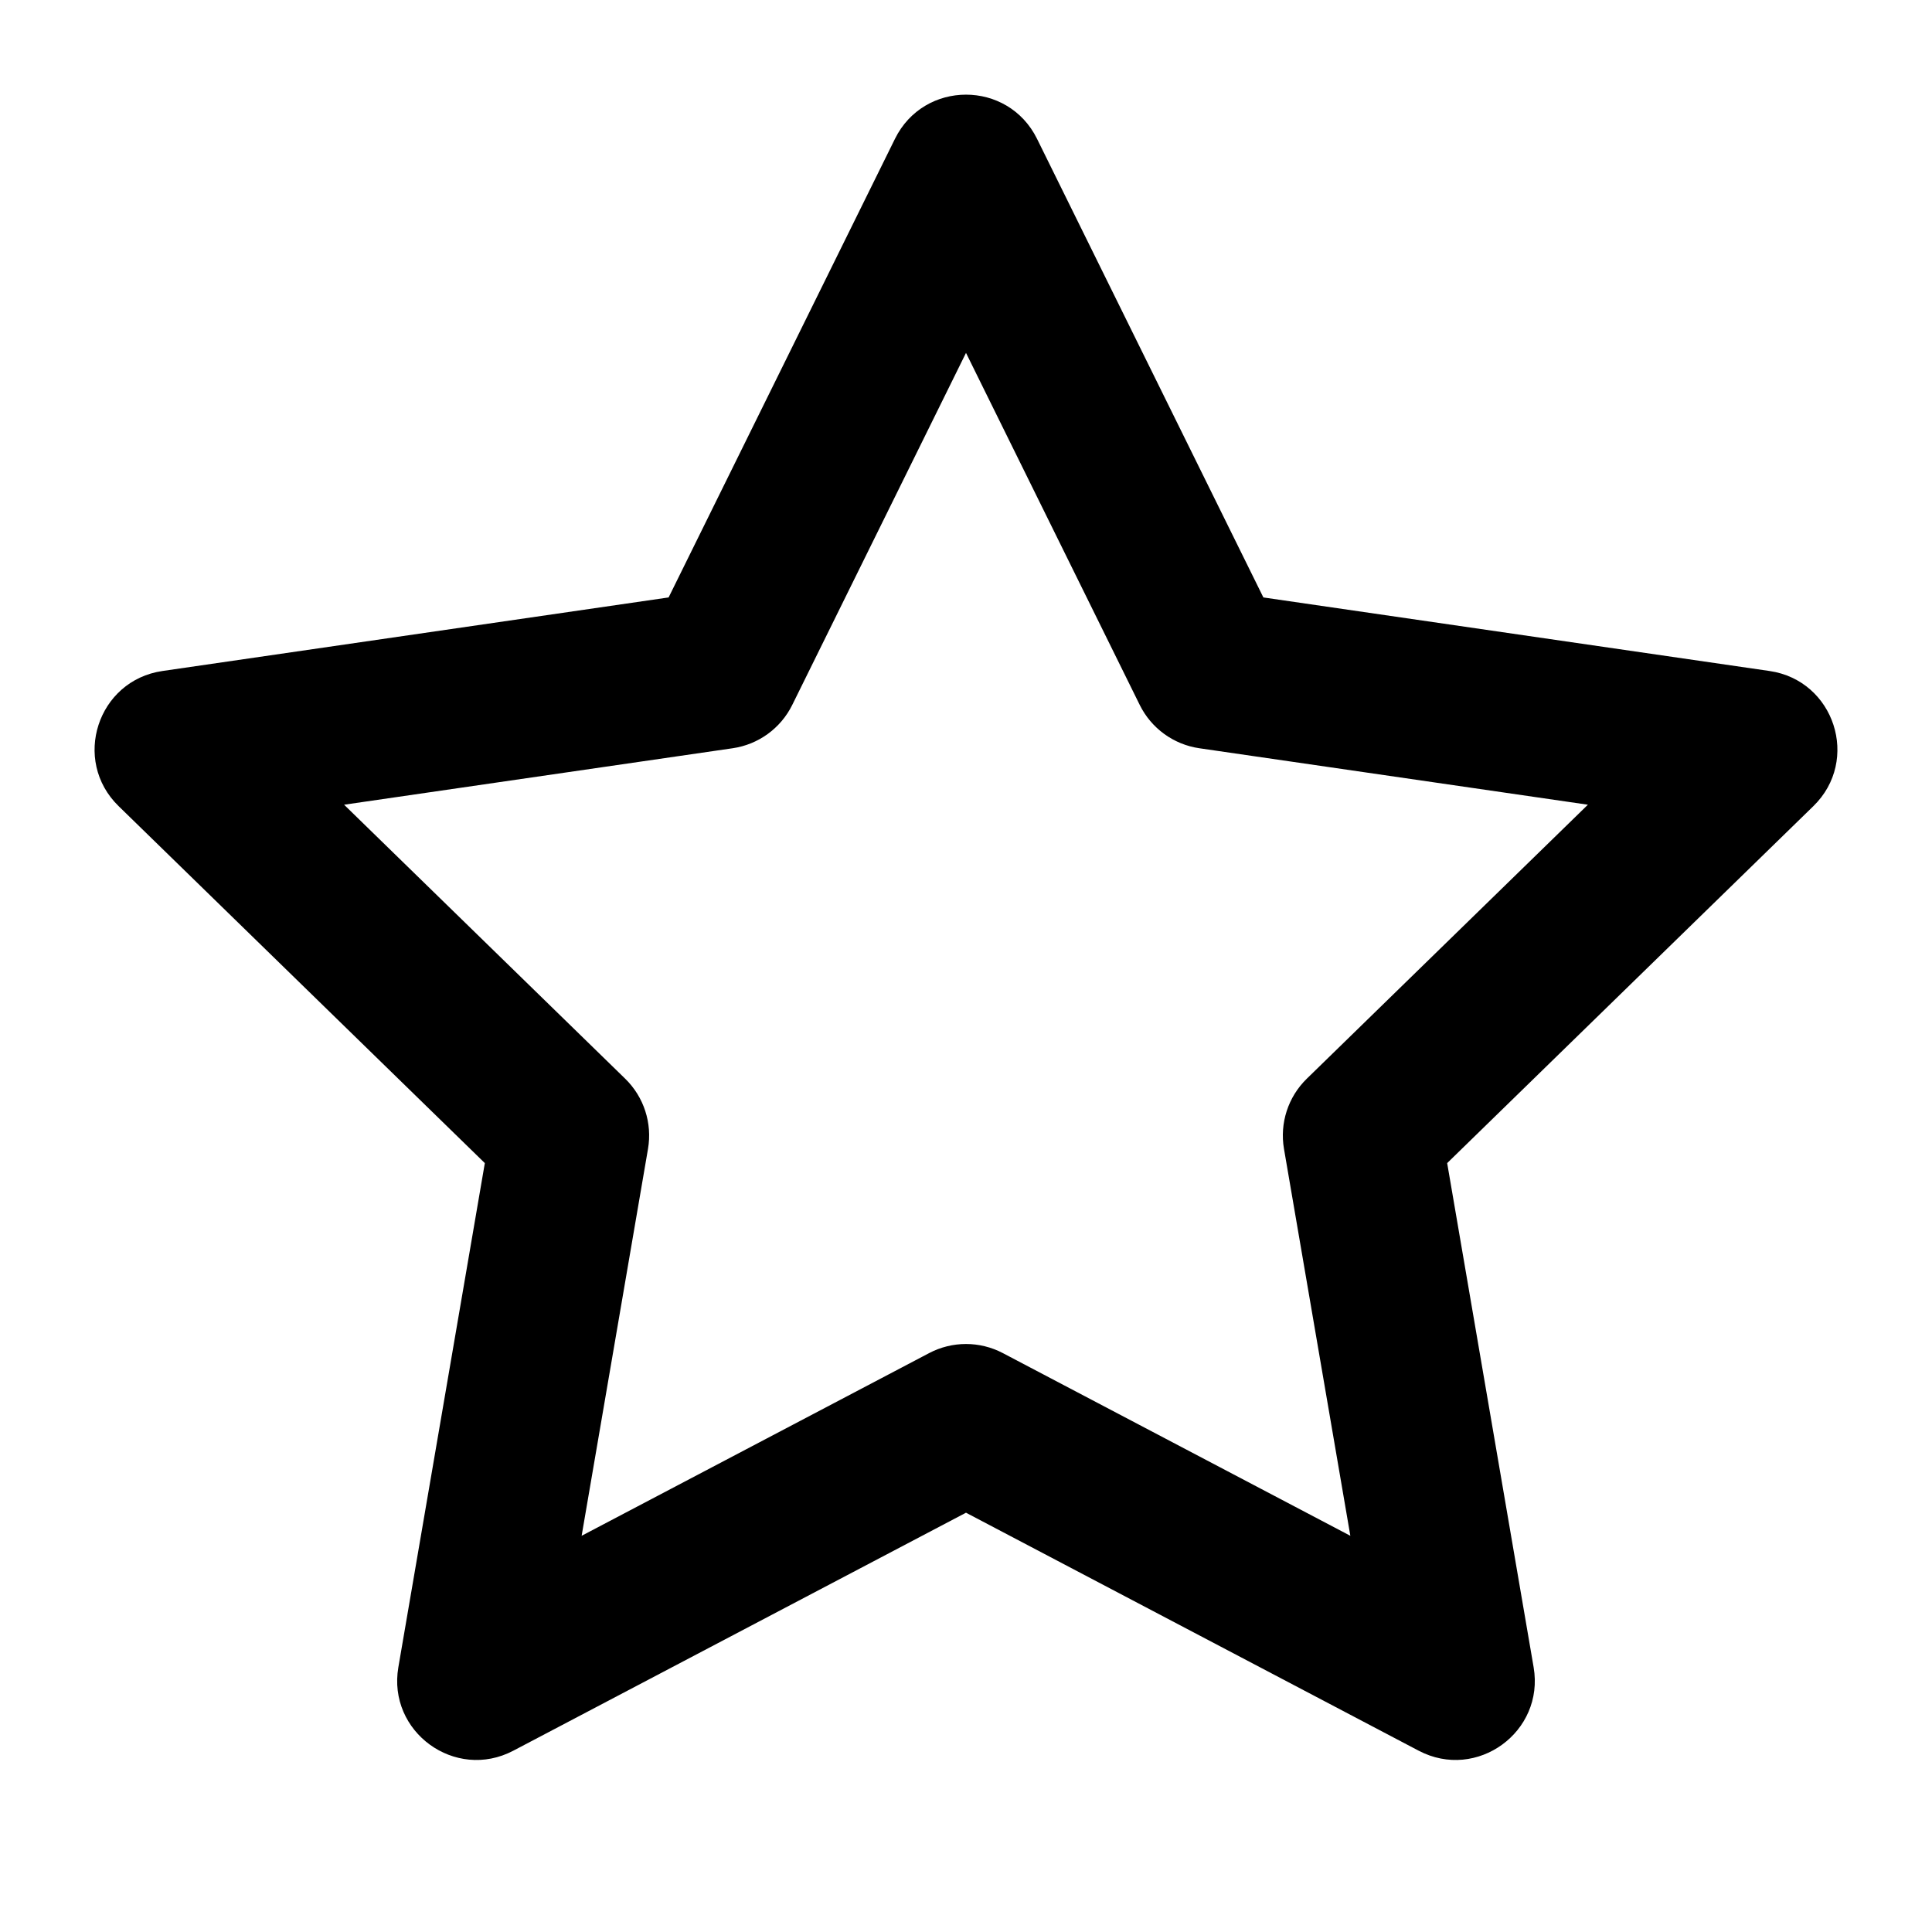 <?xml version="1.0" encoding="UTF-8"?>
<!-- Uploaded to: ICON Repo, www.svgrepo.com, Generator: ICON Repo Mixer Tools -->
<svg fill="#000000" width="800px" height="800px" version="1.1" viewBox="144 144 512 512" xmlns="http://www.w3.org/2000/svg">
 <path d="m298.14 551 92.09-48.414c6.113-3.215 13.422-3.215 19.535 0l92.09 48.414-17.586-102.54c-1.168-6.809 1.09-13.758 6.035-18.582l74.504-72.621-102.96-14.961c-6.836-0.992-12.746-5.285-15.805-11.48l-46.043-93.297-46.047 93.297c-3.059 6.195-8.969 10.488-15.805 11.48l-102.96 14.961 74.504 72.621c4.945 4.824 7.203 11.773 6.035 18.582zm-18.113 56.957c-15.398 8.094-33.398-4.984-30.457-22.133l22.914-133.59-97.059-94.609c-12.461-12.145-5.586-33.305 11.633-35.805l134.13-19.492 59.988-121.54c7.699-15.605 29.945-15.605 37.648 0l59.984 121.54 134.13 19.492c17.219 2.5 24.094 23.66 11.633 35.805l-97.055 94.609 22.91 133.59c2.941 17.148-15.059 30.227-30.457 22.133l-119.97-63.074z"/>
</svg>